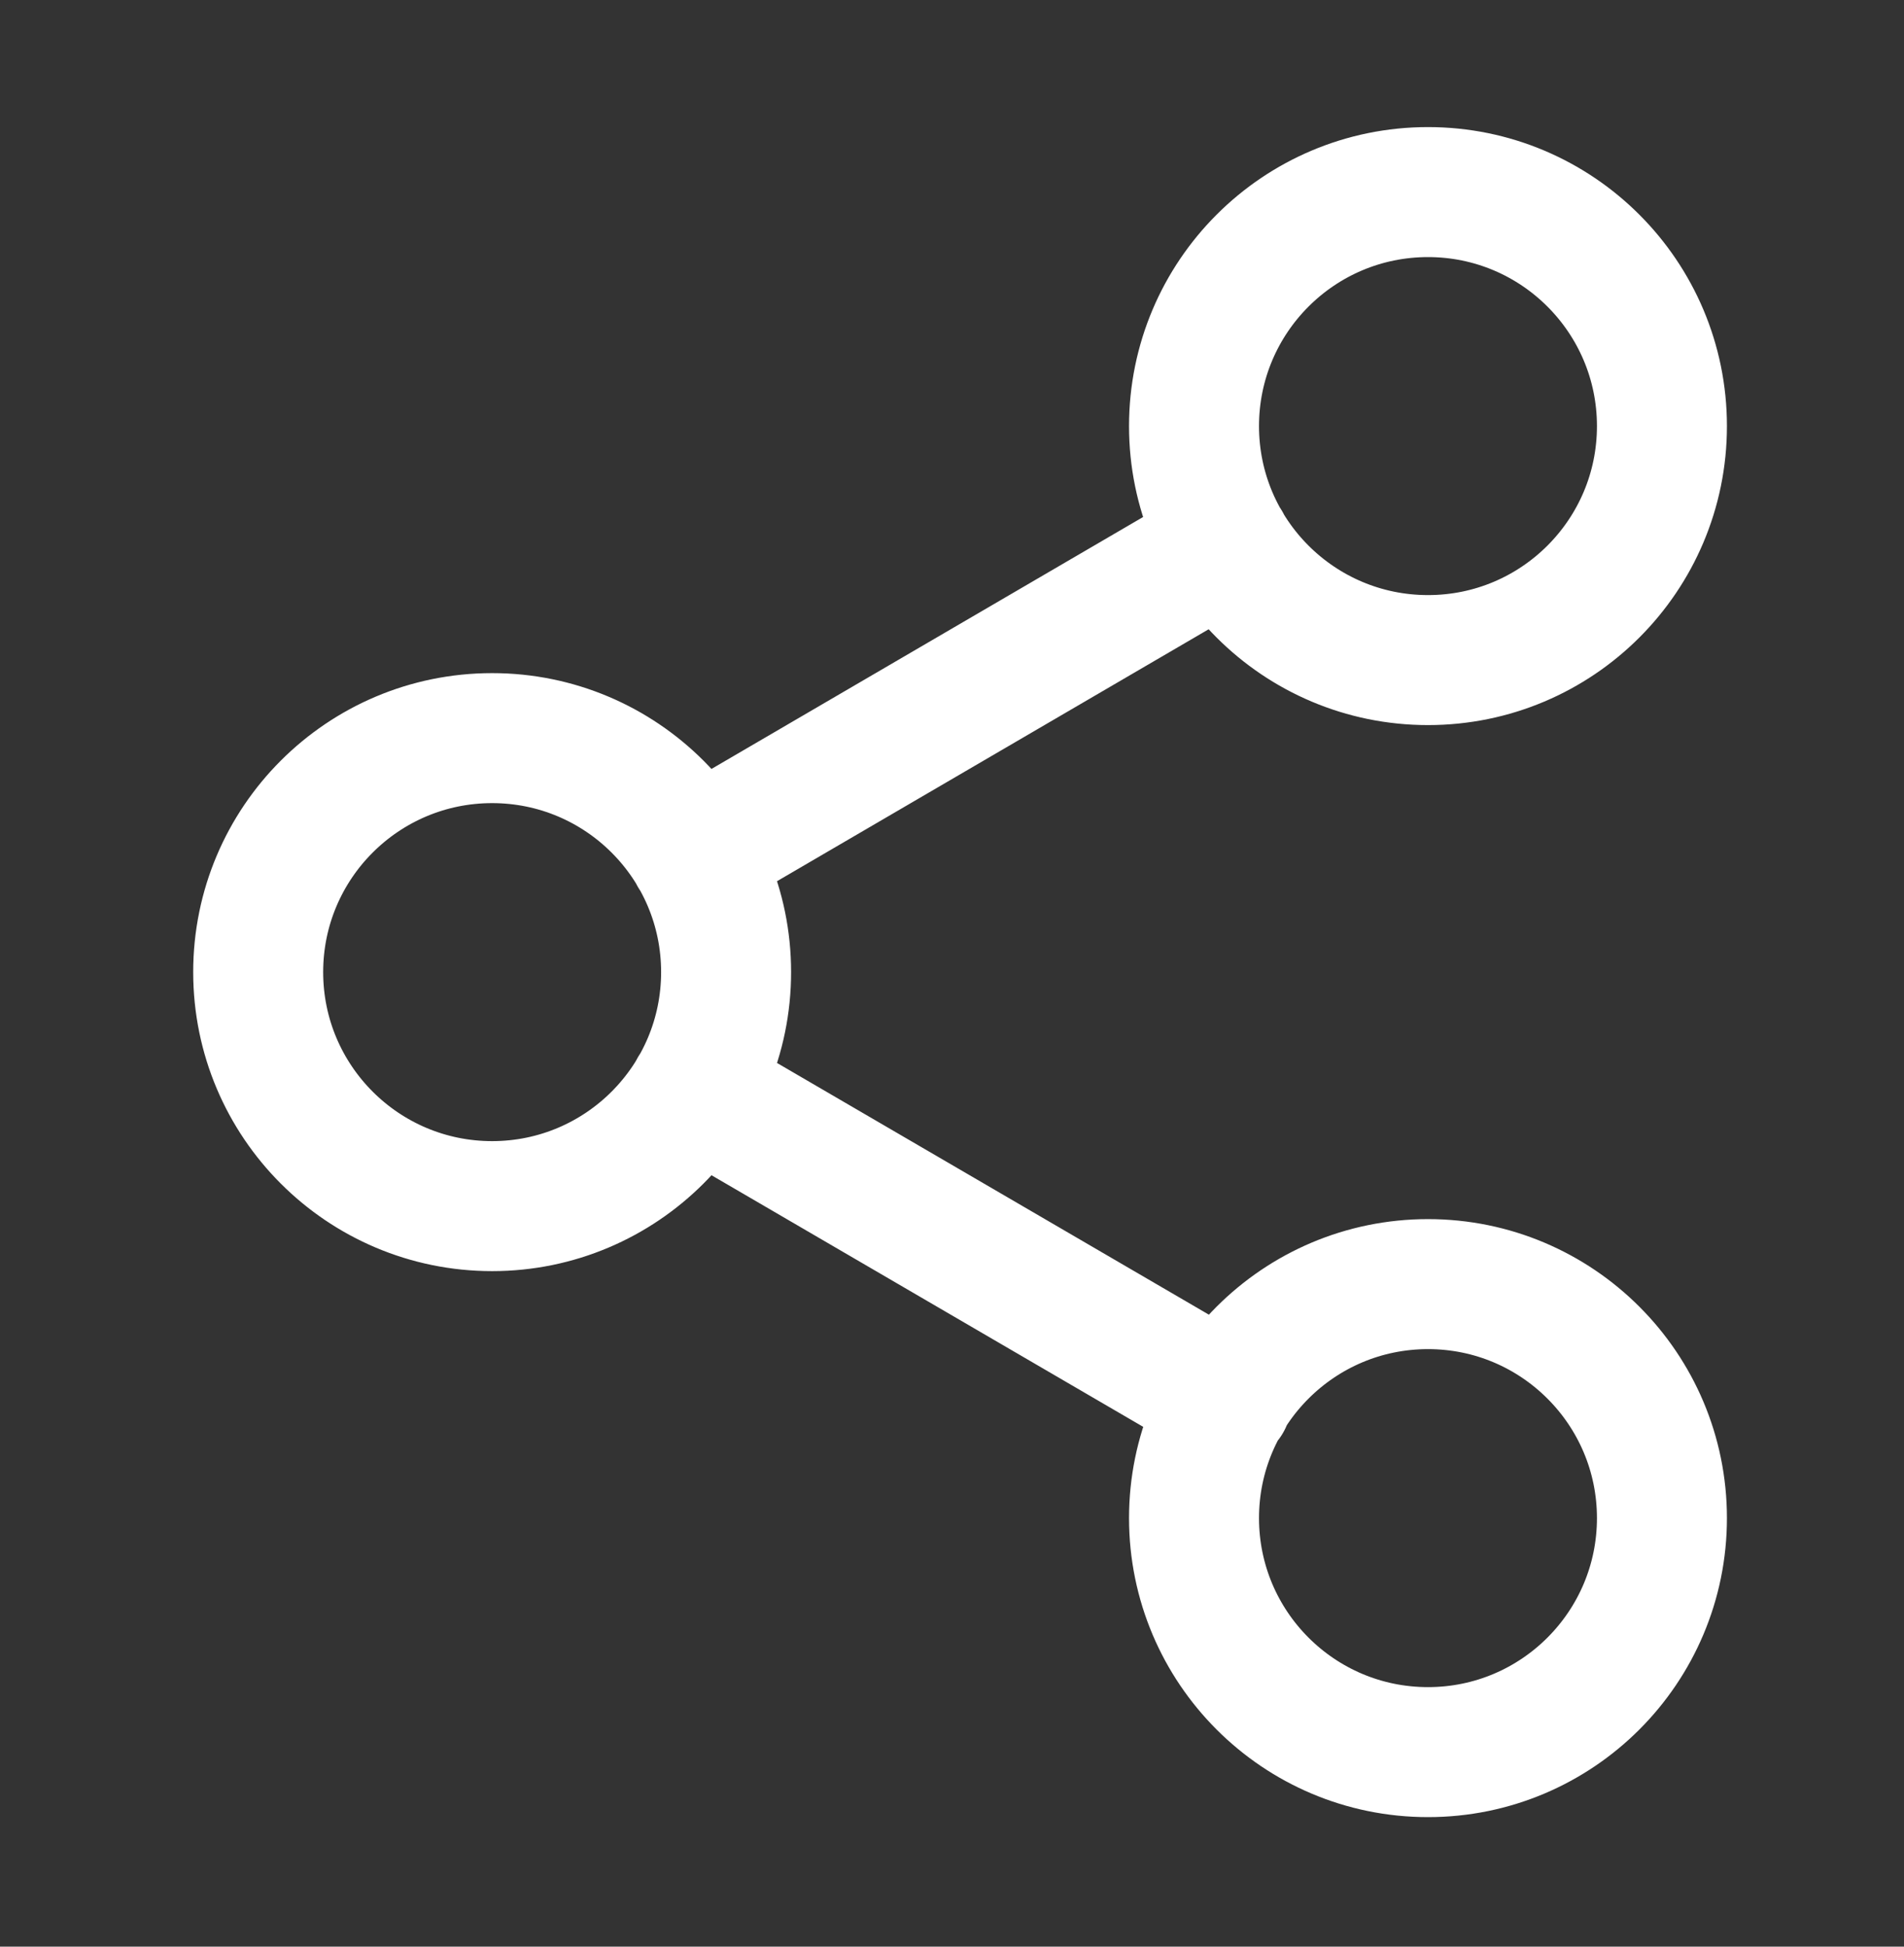 <svg width="45" height="46" viewBox="0 0 45 46" fill="none" xmlns="http://www.w3.org/2000/svg">
<rect x="0" y="0" width="45" height="46" fill="#333333" stroke="none"/>
<path d="M16.405 25.754L28.994 33.09M28.976 12.852L16.405 20.188M39.279 10.069C39.279 13.123 36.803 15.598 33.75 15.598C30.696 15.598 28.22 13.123 28.22 10.069C28.22 7.015 30.696 4.539 33.75 4.539C36.803 4.539 39.279 7.015 39.279 10.069ZM17.161 22.971C17.161 26.025 14.685 28.501 11.631 28.501C8.577 28.501 6.102 26.025 6.102 22.971C6.102 19.917 8.577 17.442 11.631 17.442C14.685 17.442 17.161 19.917 17.161 22.971ZM39.279 35.873C39.279 38.927 36.803 41.403 33.75 41.403C30.696 41.403 28.22 38.927 28.22 35.873C28.22 32.82 30.696 30.344 33.75 30.344C36.803 30.344 39.279 32.82 39.279 35.873Z" stroke="white" stroke-width="3.072" stroke-linecap="round" stroke-linejoin="round"/>
</svg>
